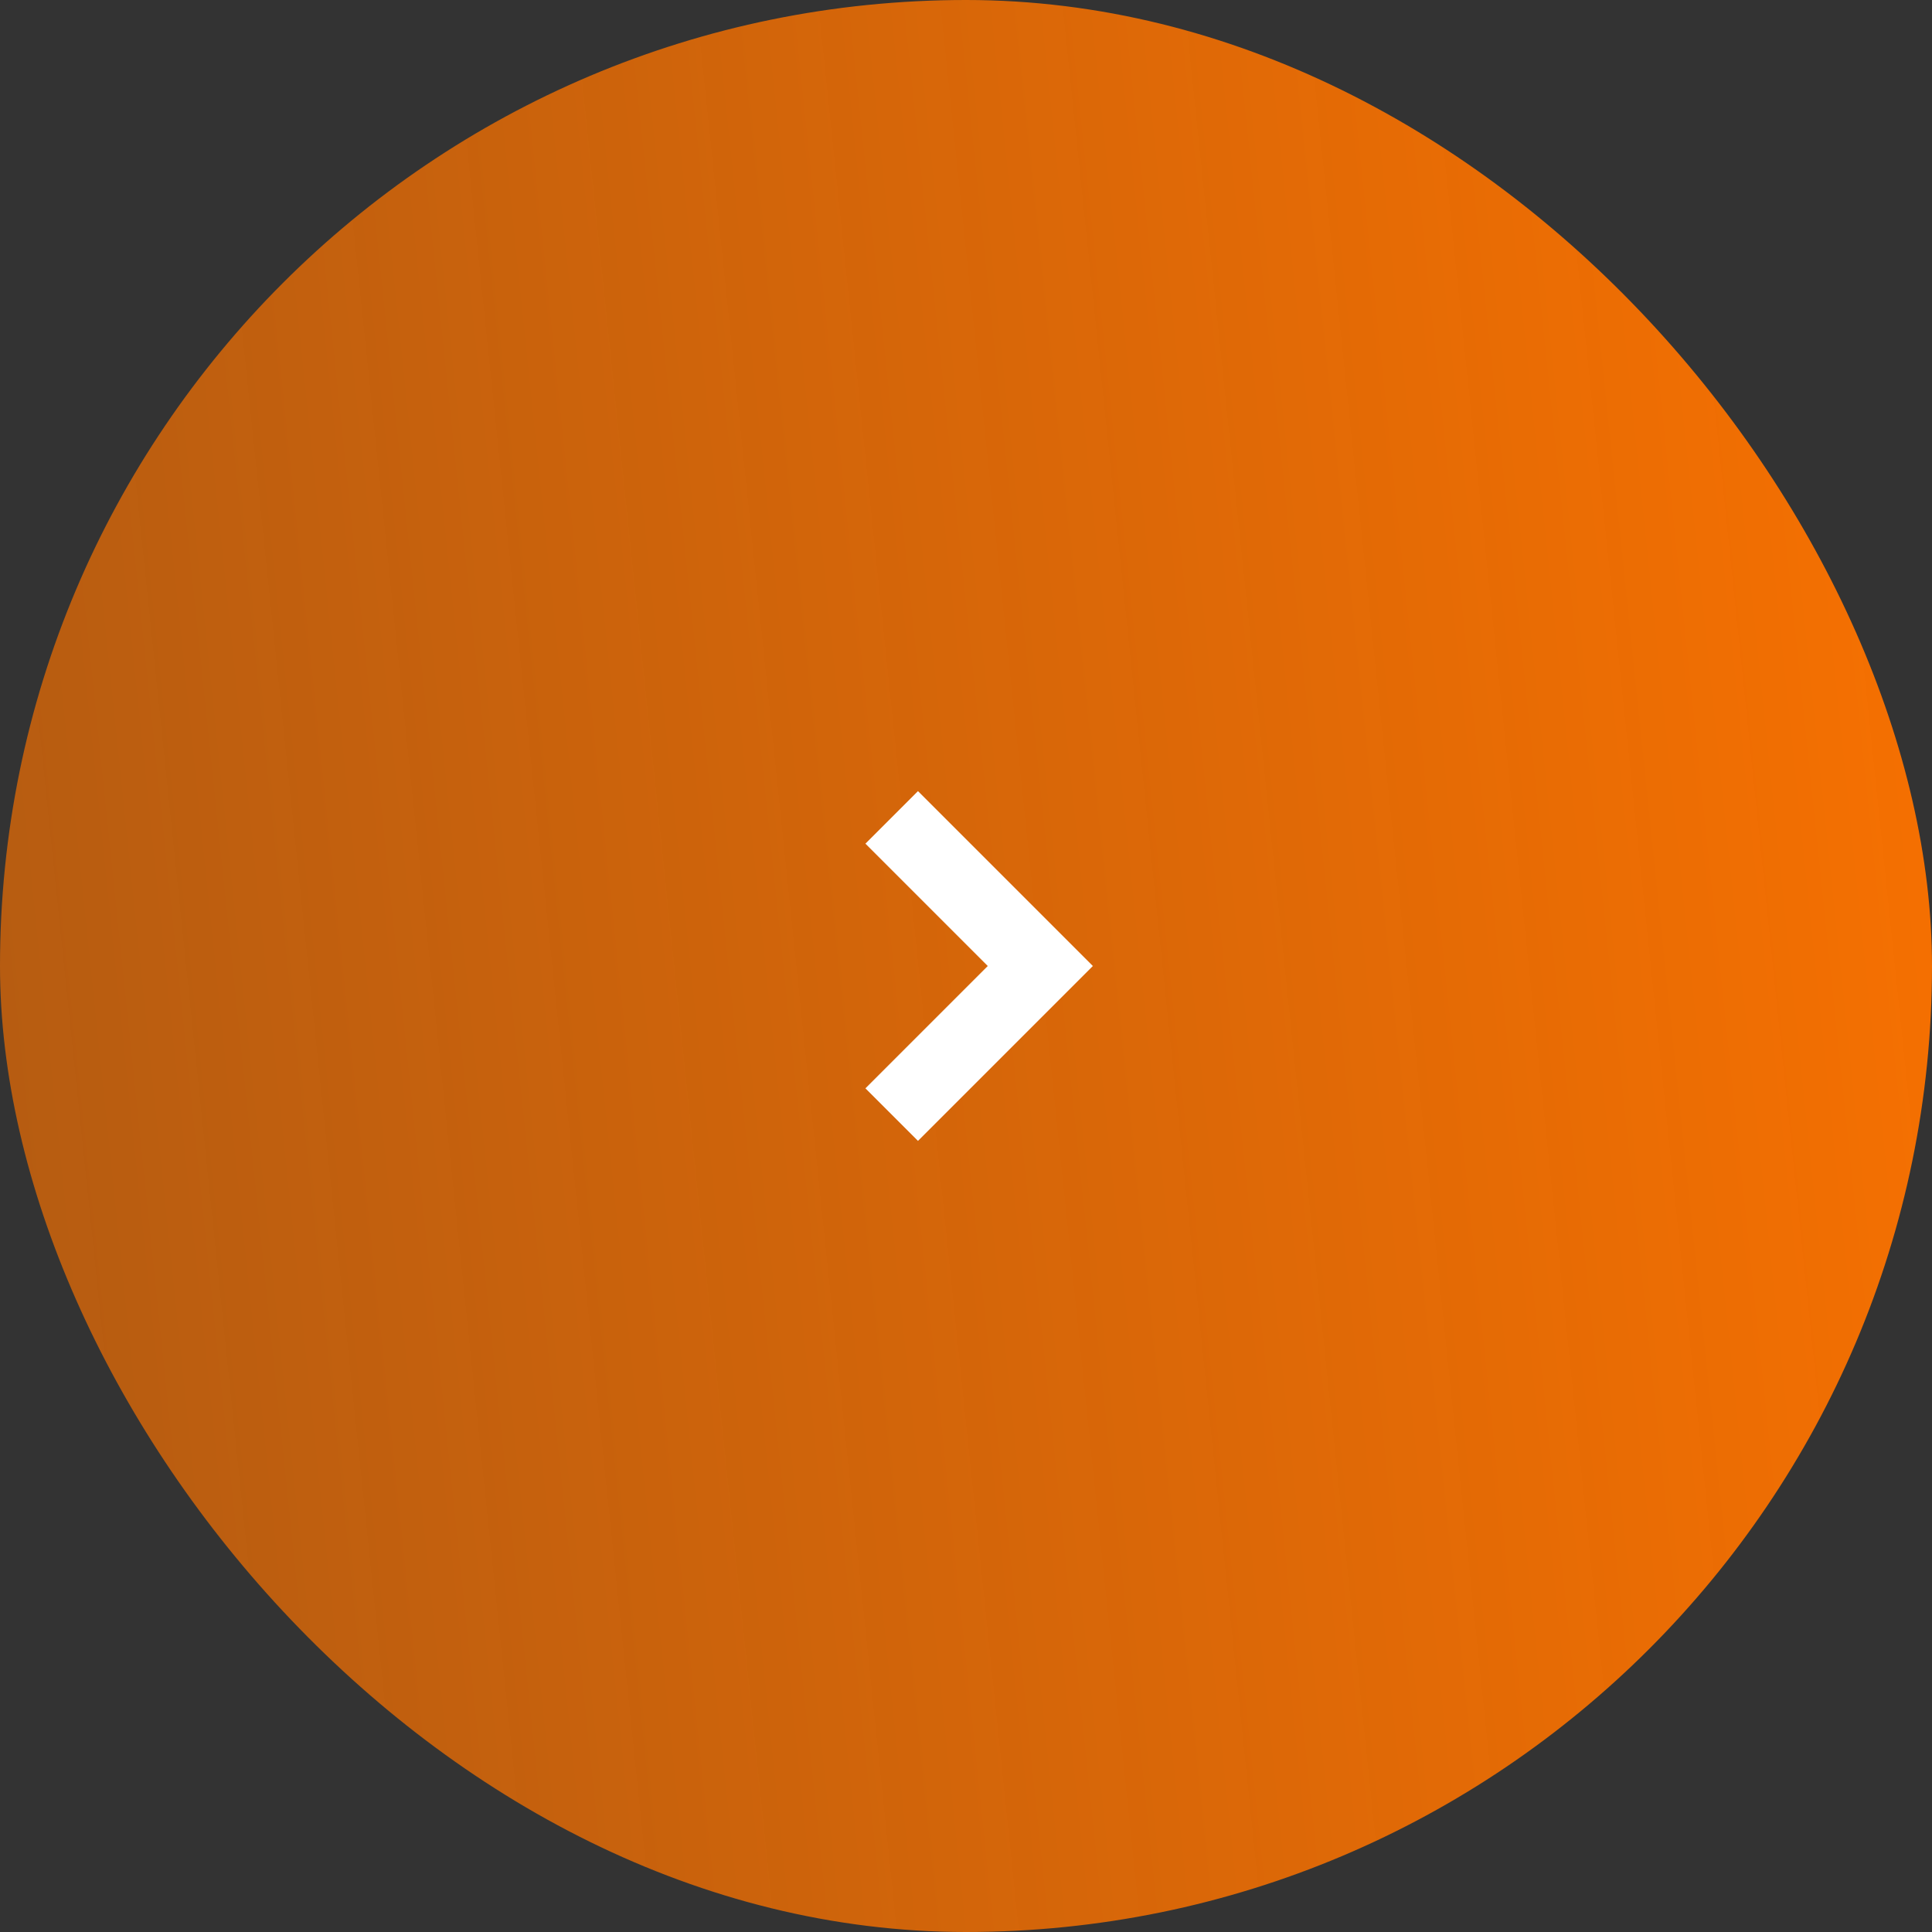 <?xml version="1.0" encoding="UTF-8"?> <svg xmlns="http://www.w3.org/2000/svg" width="52" height="52" viewBox="0 0 52 52" fill="none"><rect x="0" y="0" width="52" height="52" fill="#333333" stroke="none"/> <rect width="52" height="52" rx="26" fill="url(#paint0_linear_100_4)"></rect> <path d="M24 22L28 26L24 30" stroke="white" stroke-width="2"></path> <defs> <linearGradient id="paint0_linear_100_4" x1="52.873" y1="-3.319" x2="-5.13" y2="2.719" gradientUnits="userSpaceOnUse"> <stop stop-color="#F97100"></stop> <stop offset="1" stop-color="#F97100" stop-opacity="0.65"></stop> </linearGradient> </defs> </svg> 